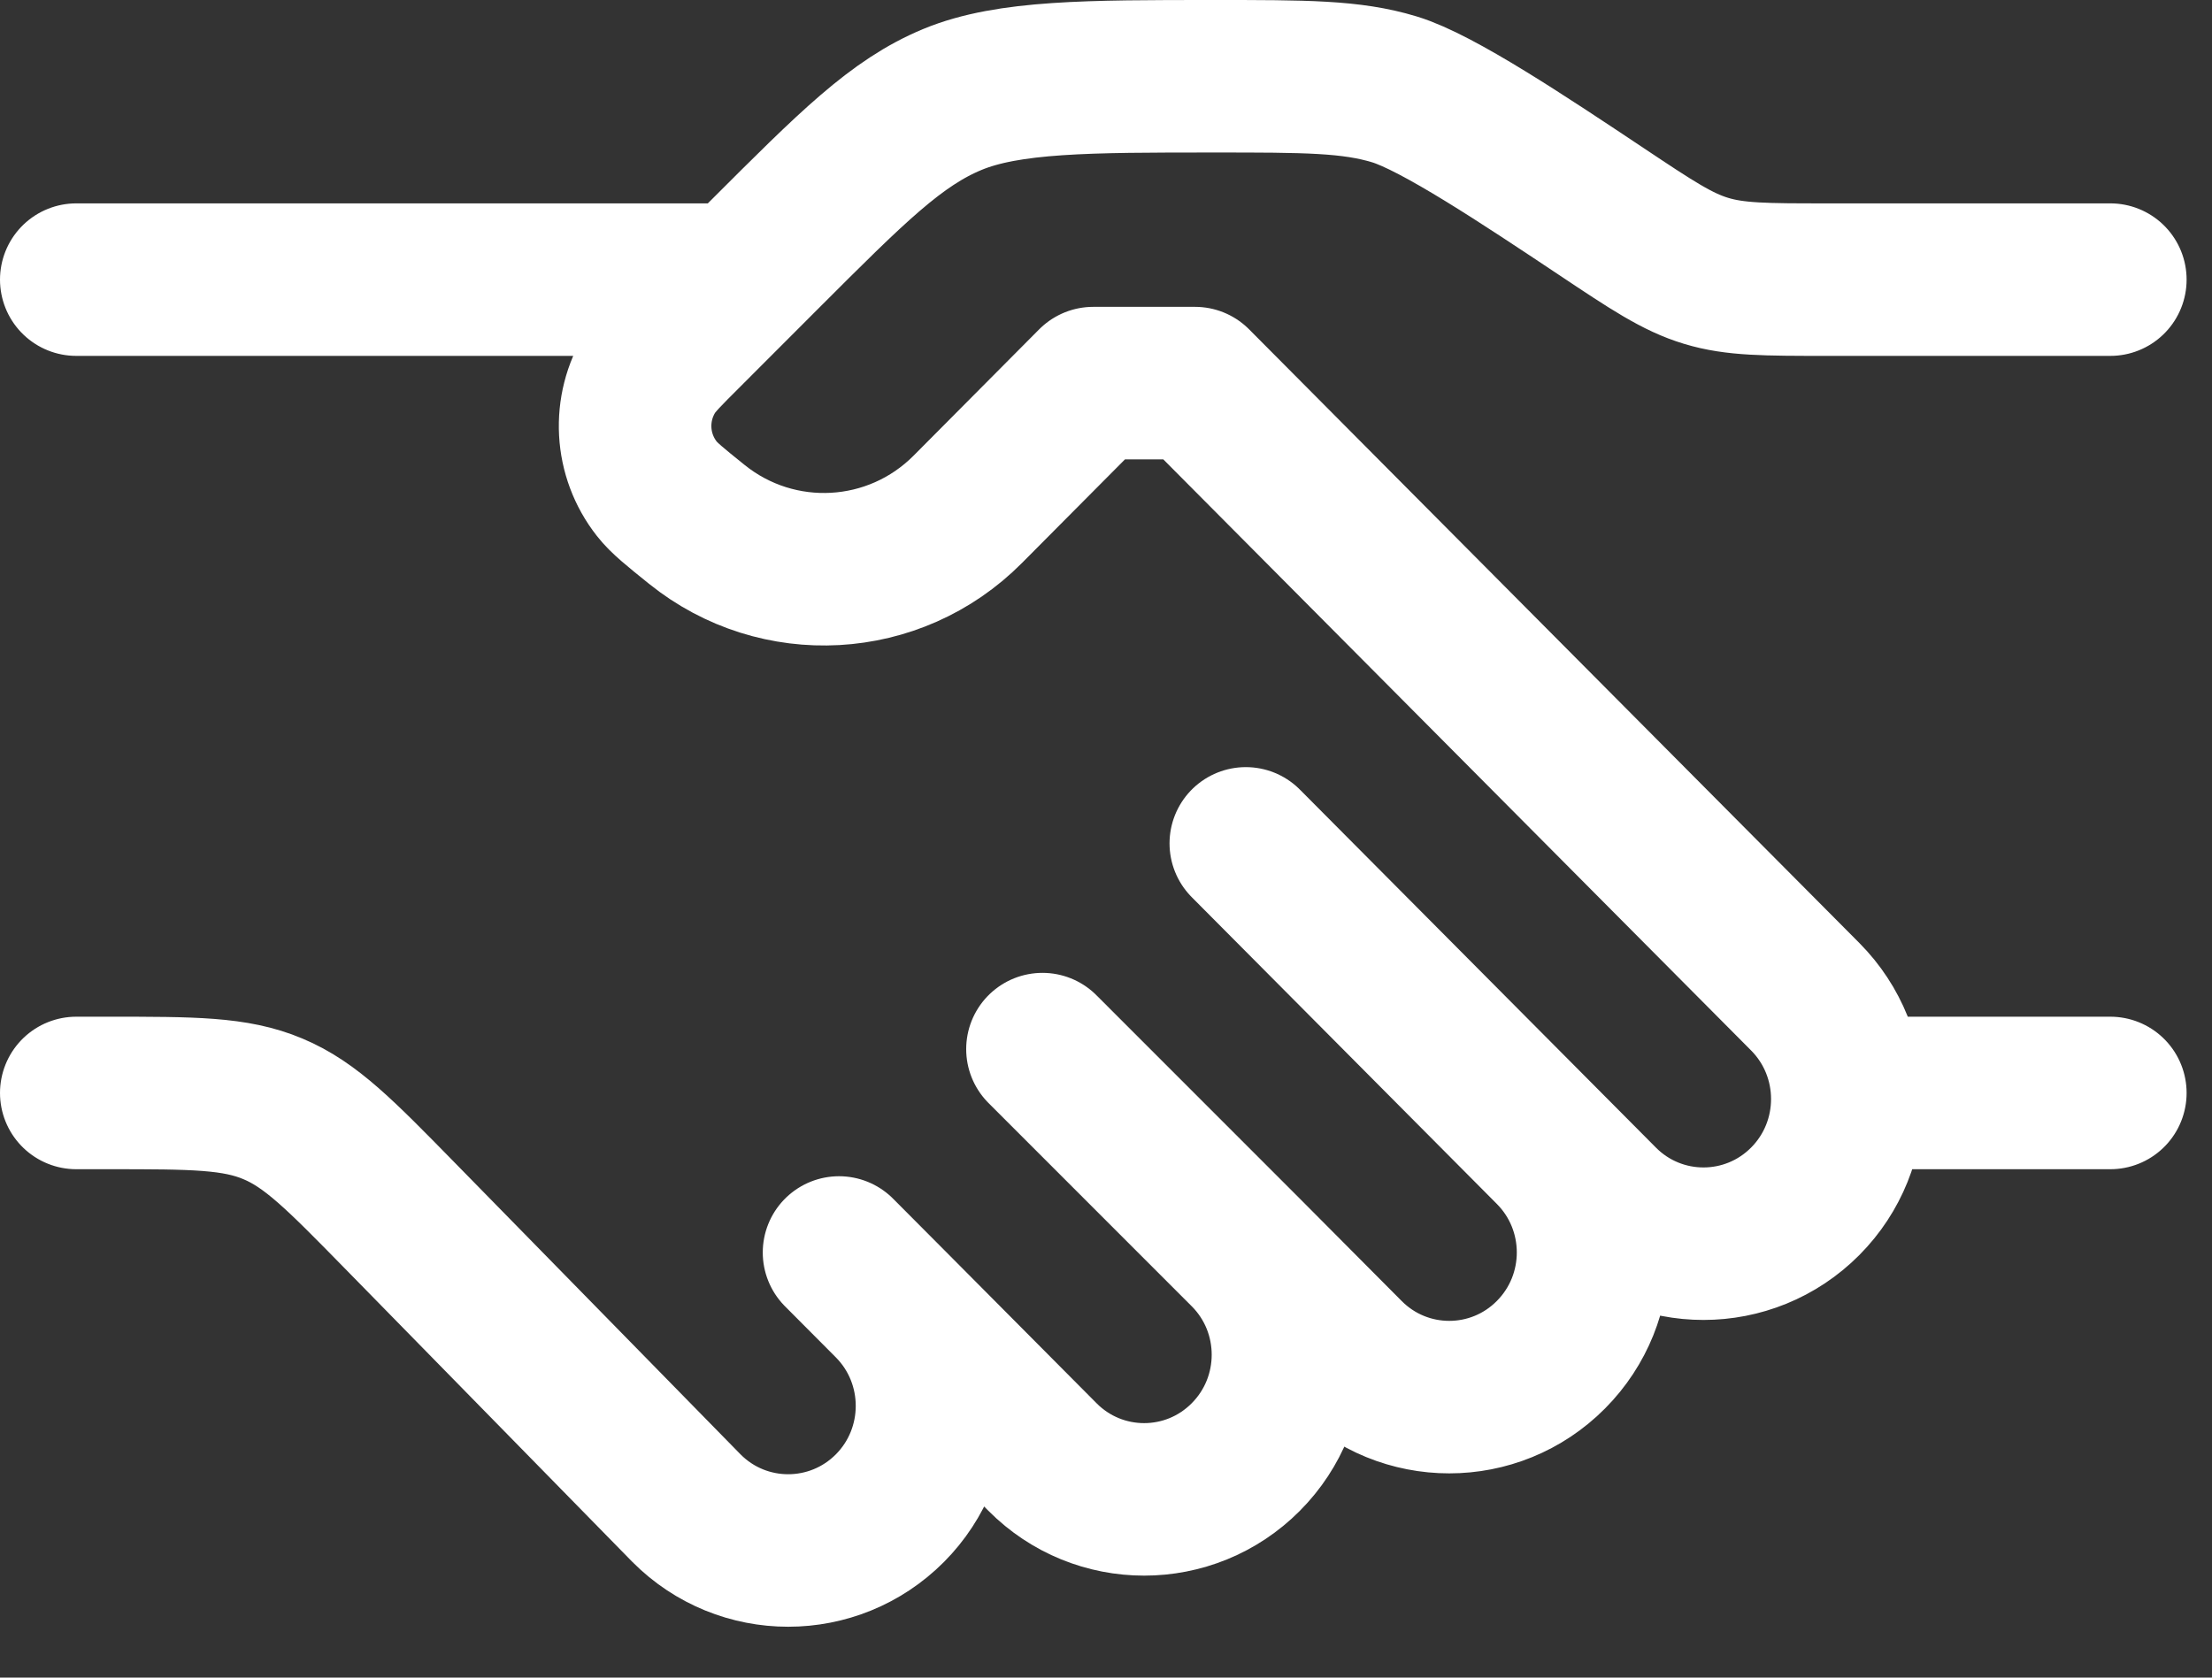 <svg preserveAspectRatio="none" width="100%" height="100%" overflow="visible" style="display: block;" viewBox="0 0 29 22" fill="none" xmlns="http://www.w3.org/2000/svg">
<rect x="0" y="0" width="29" height="22" fill="#333333" stroke="none"/>
<path id="Vector" d="M27.667 3.667H23.948C23.147 3.667 22.746 3.667 22.368 3.552C21.99 3.438 21.657 3.216 20.99 2.771C19.989 2.104 18.848 1.343 18.281 1.172C17.715 1 17.113 1 15.911 1C14.276 1 13.222 1 12.487 1.304C11.752 1.609 11.174 2.187 10.018 3.343L9.001 4.361C8.74 4.621 8.61 4.751 8.529 4.88C8.231 5.357 8.264 5.969 8.612 6.411C8.706 6.531 8.849 6.646 9.136 6.877C10.197 7.731 11.727 7.646 12.688 6.679L14.333 5.024H15.667L23.667 13.071C24.403 13.812 24.403 15.013 23.667 15.754C22.93 16.495 21.736 16.495 21 15.754L20.333 15.083M20.333 15.083L16.333 11.06M20.333 15.083C21.07 15.824 21.07 17.025 20.333 17.766C19.597 18.507 18.403 18.507 17.667 17.766L16.333 16.425M16.333 16.425C17.07 17.165 17.07 18.366 16.333 19.107C15.597 19.848 14.403 19.848 13.667 19.107L11.667 17.095M16.333 16.425L13.667 13.758M11.667 17.095L11 16.425M11.667 17.095C12.403 17.836 12.403 19.037 11.667 19.778C10.93 20.518 9.736 20.518 9 19.778L5.235 15.934C4.462 15.145 4.075 14.75 3.579 14.542C3.084 14.333 2.531 14.333 1.425 14.333H1M27.667 14.333H24.333M9.667 3.667H1" stroke="white" stroke-width="2" stroke-linecap="round" stroke-linejoin="round"/>
</svg>
